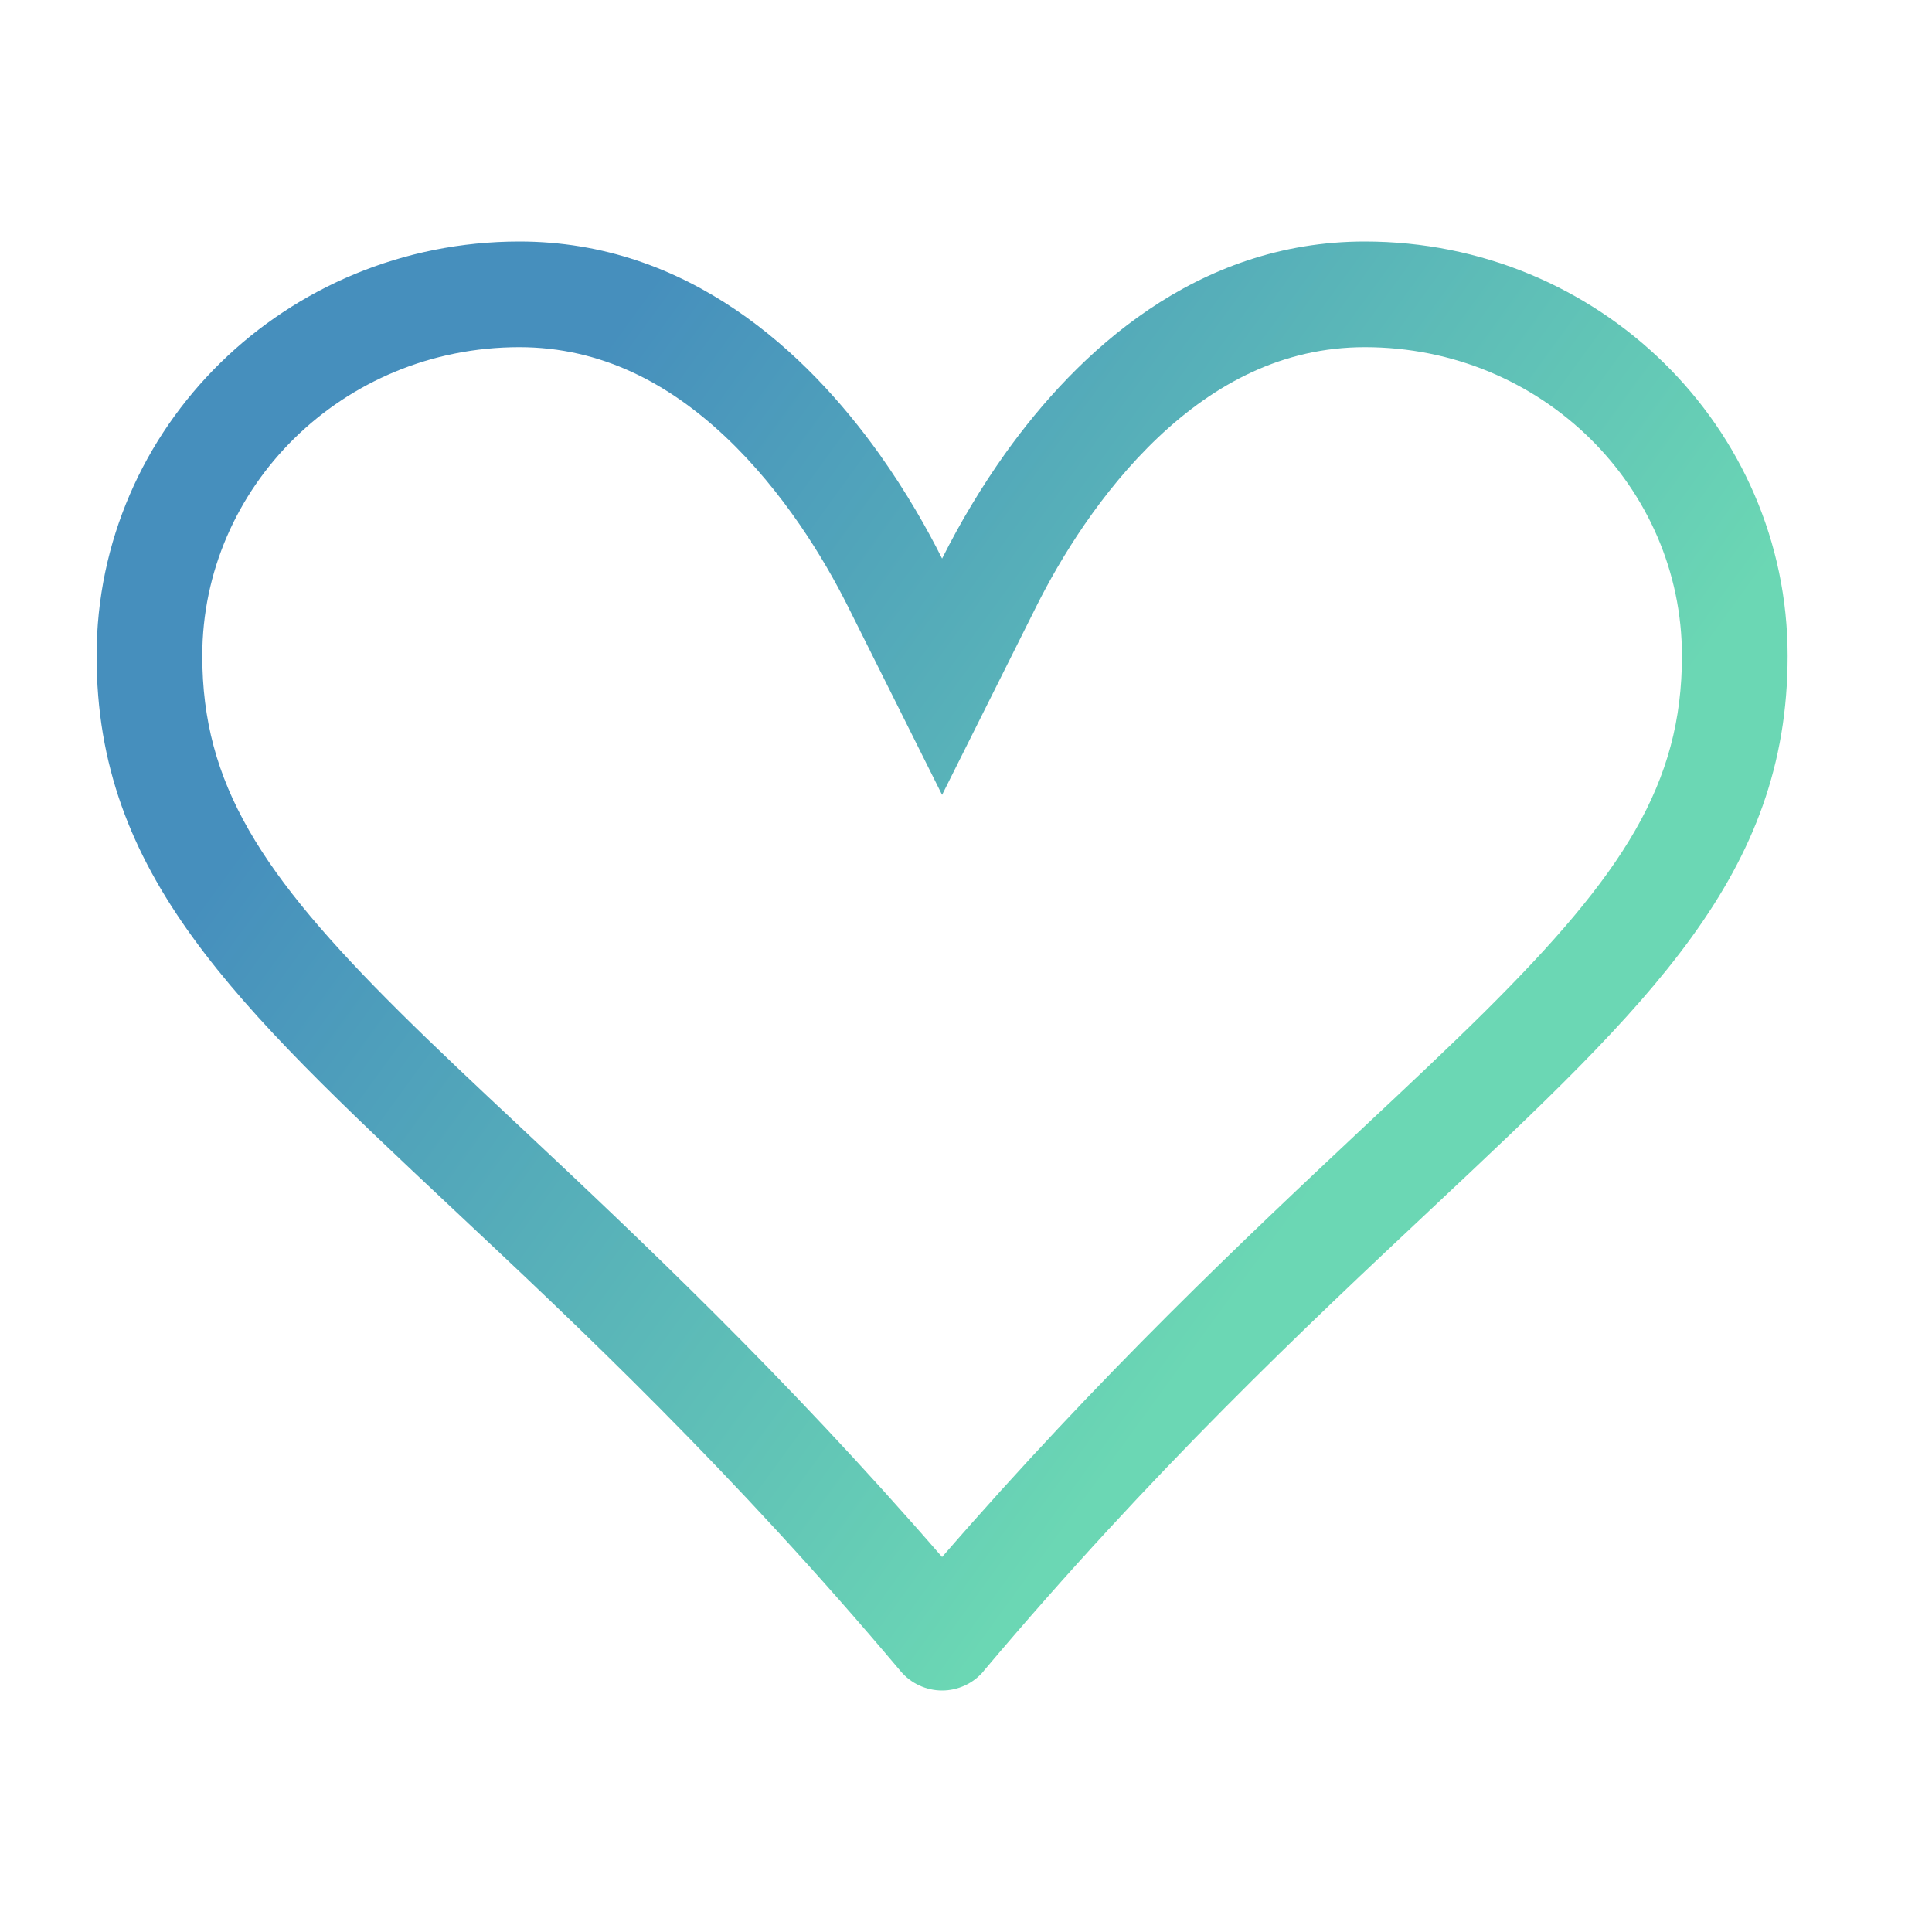 <?xml version="1.0" encoding="utf-8"?>
<svg xmlns="http://www.w3.org/2000/svg" width="40" height="40" viewBox="0 0 40 40" fill="none">
<path d="M19.505 16.457L17.549 12.543C17.063 11.573 16.221 10.179 15.028 9.052C13.855 7.943 12.451 7.188 10.753 7.188C7.085 7.188 4.188 10.09 4.188 13.578C4.188 16.227 5.4 18.098 8.276 20.952C9.013 21.683 9.853 22.473 10.783 23.343C13.208 25.619 16.223 28.451 19.505 32.236C22.788 28.451 25.803 25.619 28.227 23.343C29.157 22.473 30 21.68 30.735 20.952C33.61 18.098 34.823 16.227 34.823 13.578C34.823 10.09 31.925 7.188 28.258 7.188C26.558 7.188 25.155 7.943 23.982 9.052C22.79 10.179 21.947 11.573 21.462 12.543L19.505 16.457ZM20.363 34.602C20.258 34.726 20.126 34.827 19.978 34.895C19.83 34.964 19.669 35 19.505 35C19.342 35 19.181 34.964 19.032 34.895C18.884 34.827 18.753 34.726 18.648 34.602C15.144 30.44 11.974 27.464 9.363 25.015C4.845 20.772 2 18.105 2 13.578C2 8.84 5.917 5 10.753 5C14.254 5 16.702 7.298 18.201 9.394C18.77 10.193 19.203 10.961 19.505 11.565C19.884 10.809 20.32 10.083 20.809 9.394C22.308 7.295 24.757 5 28.258 5C33.094 5 37.011 8.84 37.011 13.578C37.011 18.105 34.166 20.772 29.648 25.015C27.037 27.466 23.866 30.442 20.363 34.599V34.602Z" fill="url(#paint0_linear)"/>
<defs>
<linearGradient id="paint0_linear" x1="21.159" y1="33.062" x2="3.16" y2="19.978" gradientUnits="userSpaceOnUse">
<stop stop-color="#6BD7B4"/>
<stop offset="1" stop-color="#468FBD"/>
</linearGradient>
</defs>
</svg>